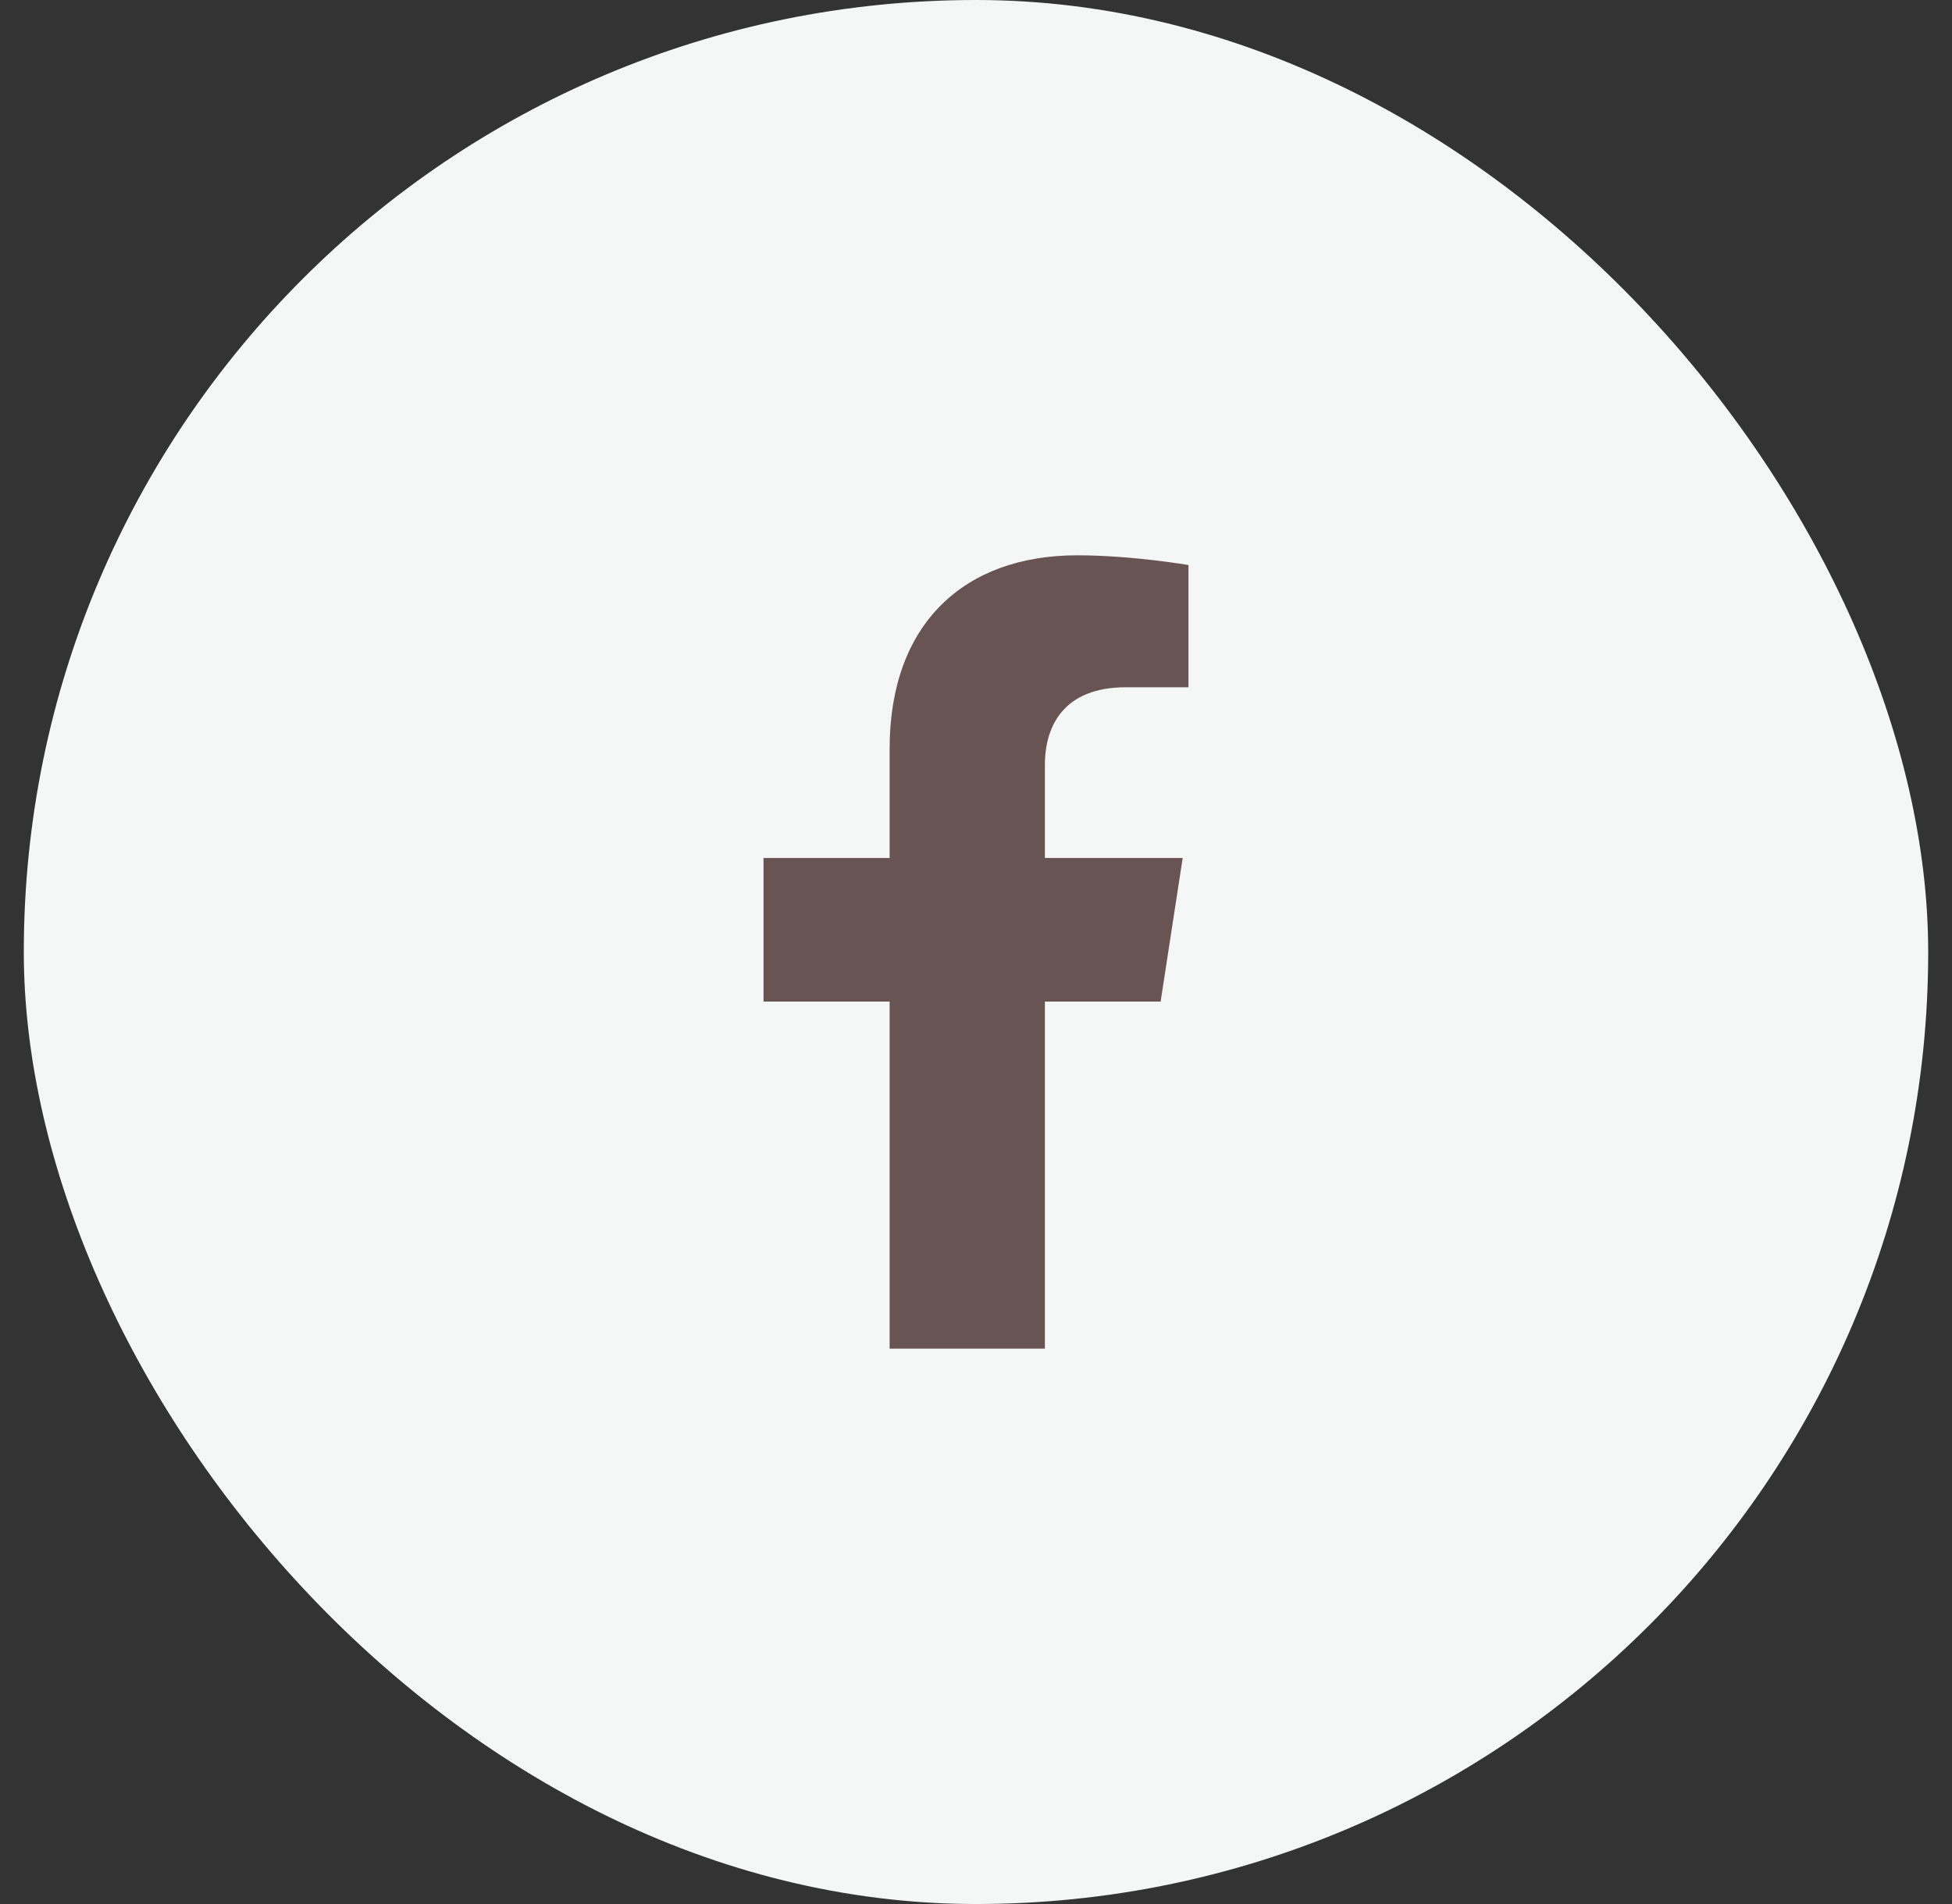 <svg width="41" height="40" viewBox="0 0 41 40" fill="none" xmlns="http://www.w3.org/2000/svg">
<rect x="0" y="0" width="41" height="40" fill="#333333" stroke="none"/>
<rect x="0.5" width="40" height="40" rx="20" fill="#F4F7F5"/>
<path d="M24.378 21.041L24.841 18.025H21.947V16.067C21.947 15.242 22.351 14.438 23.648 14.438H24.963V11.87C24.963 11.87 23.769 11.666 22.628 11.666C20.244 11.666 18.686 13.111 18.686 15.726V18.025H16.037V21.041H18.686V28.333H21.947V21.041H24.378Z" fill="#685453"/>
</svg>
